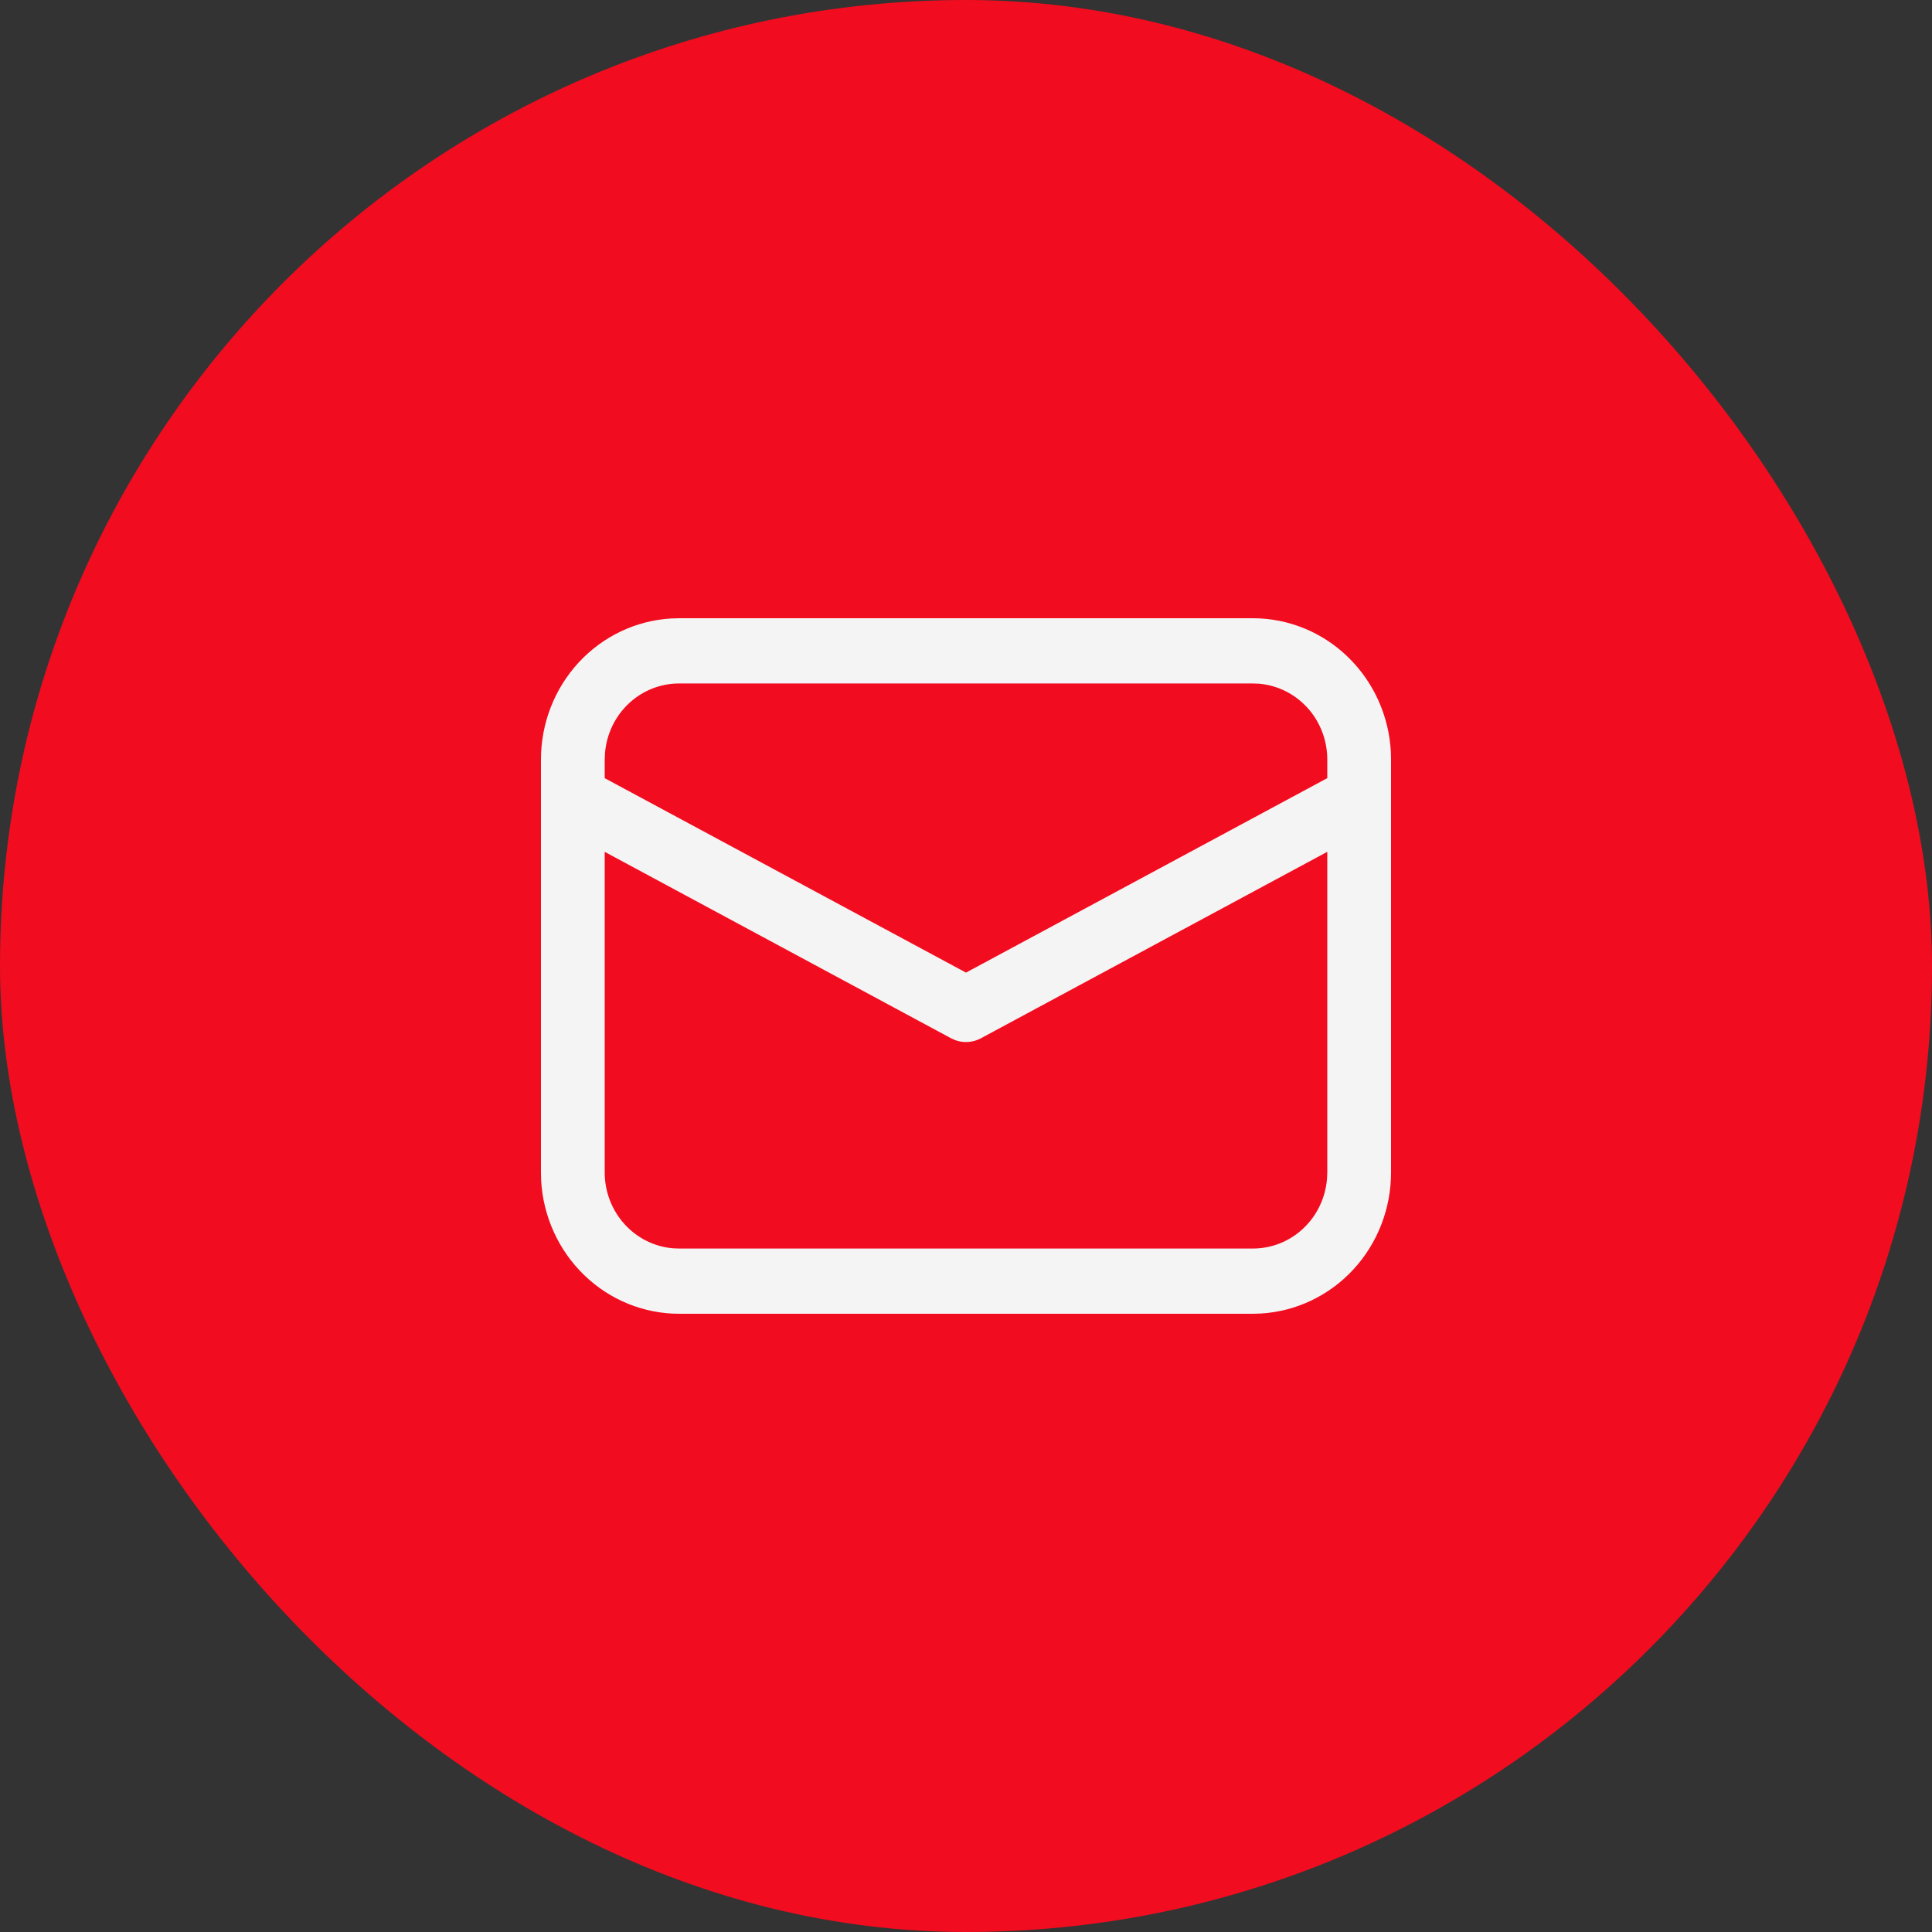 <svg width="50" height="50" viewBox="0 0 50 50" fill="none" xmlns="http://www.w3.org/2000/svg">
<rect x="0" y="0" width="50" height="50" fill="#333333" stroke="none"/>
<rect width="50" height="50" rx="25" fill="#F20C1F"/>
<path d="M17.575 16H32.425C33.338 16 34.217 16.357 34.88 16.999C35.544 17.64 35.943 18.517 35.995 19.449L36 19.656V30.344C36 31.278 35.651 32.176 35.024 32.855C34.396 33.534 33.539 33.941 32.627 33.994L32.425 34H17.575C16.662 34 15.783 33.643 15.12 33.001C14.456 32.36 14.057 31.483 14.005 30.551L14 30.344V19.656C14 18.722 14.349 17.824 14.976 17.145C15.604 16.466 16.461 16.058 17.373 16.006L17.575 16ZM34.35 22.045L25.385 26.871C25.284 26.926 25.172 26.958 25.058 26.966C24.944 26.975 24.829 26.959 24.722 26.919L24.616 26.872L15.65 22.046V30.344C15.65 30.838 15.832 31.314 16.159 31.677C16.486 32.041 16.935 32.265 17.417 32.306L17.575 32.312H32.425C32.908 32.312 33.374 32.127 33.729 31.792C34.085 31.457 34.304 30.997 34.343 30.505L34.35 30.344V22.045ZM32.425 17.688H17.575C17.092 17.688 16.627 17.873 16.271 18.208C15.916 18.543 15.696 19.002 15.657 19.494L15.65 19.656V20.139L25 25.171L34.35 20.138V19.656C34.35 19.162 34.168 18.686 33.841 18.322C33.513 17.959 33.064 17.735 32.582 17.694L32.425 17.688Z" fill="#F4F4F4"/>
</svg>

